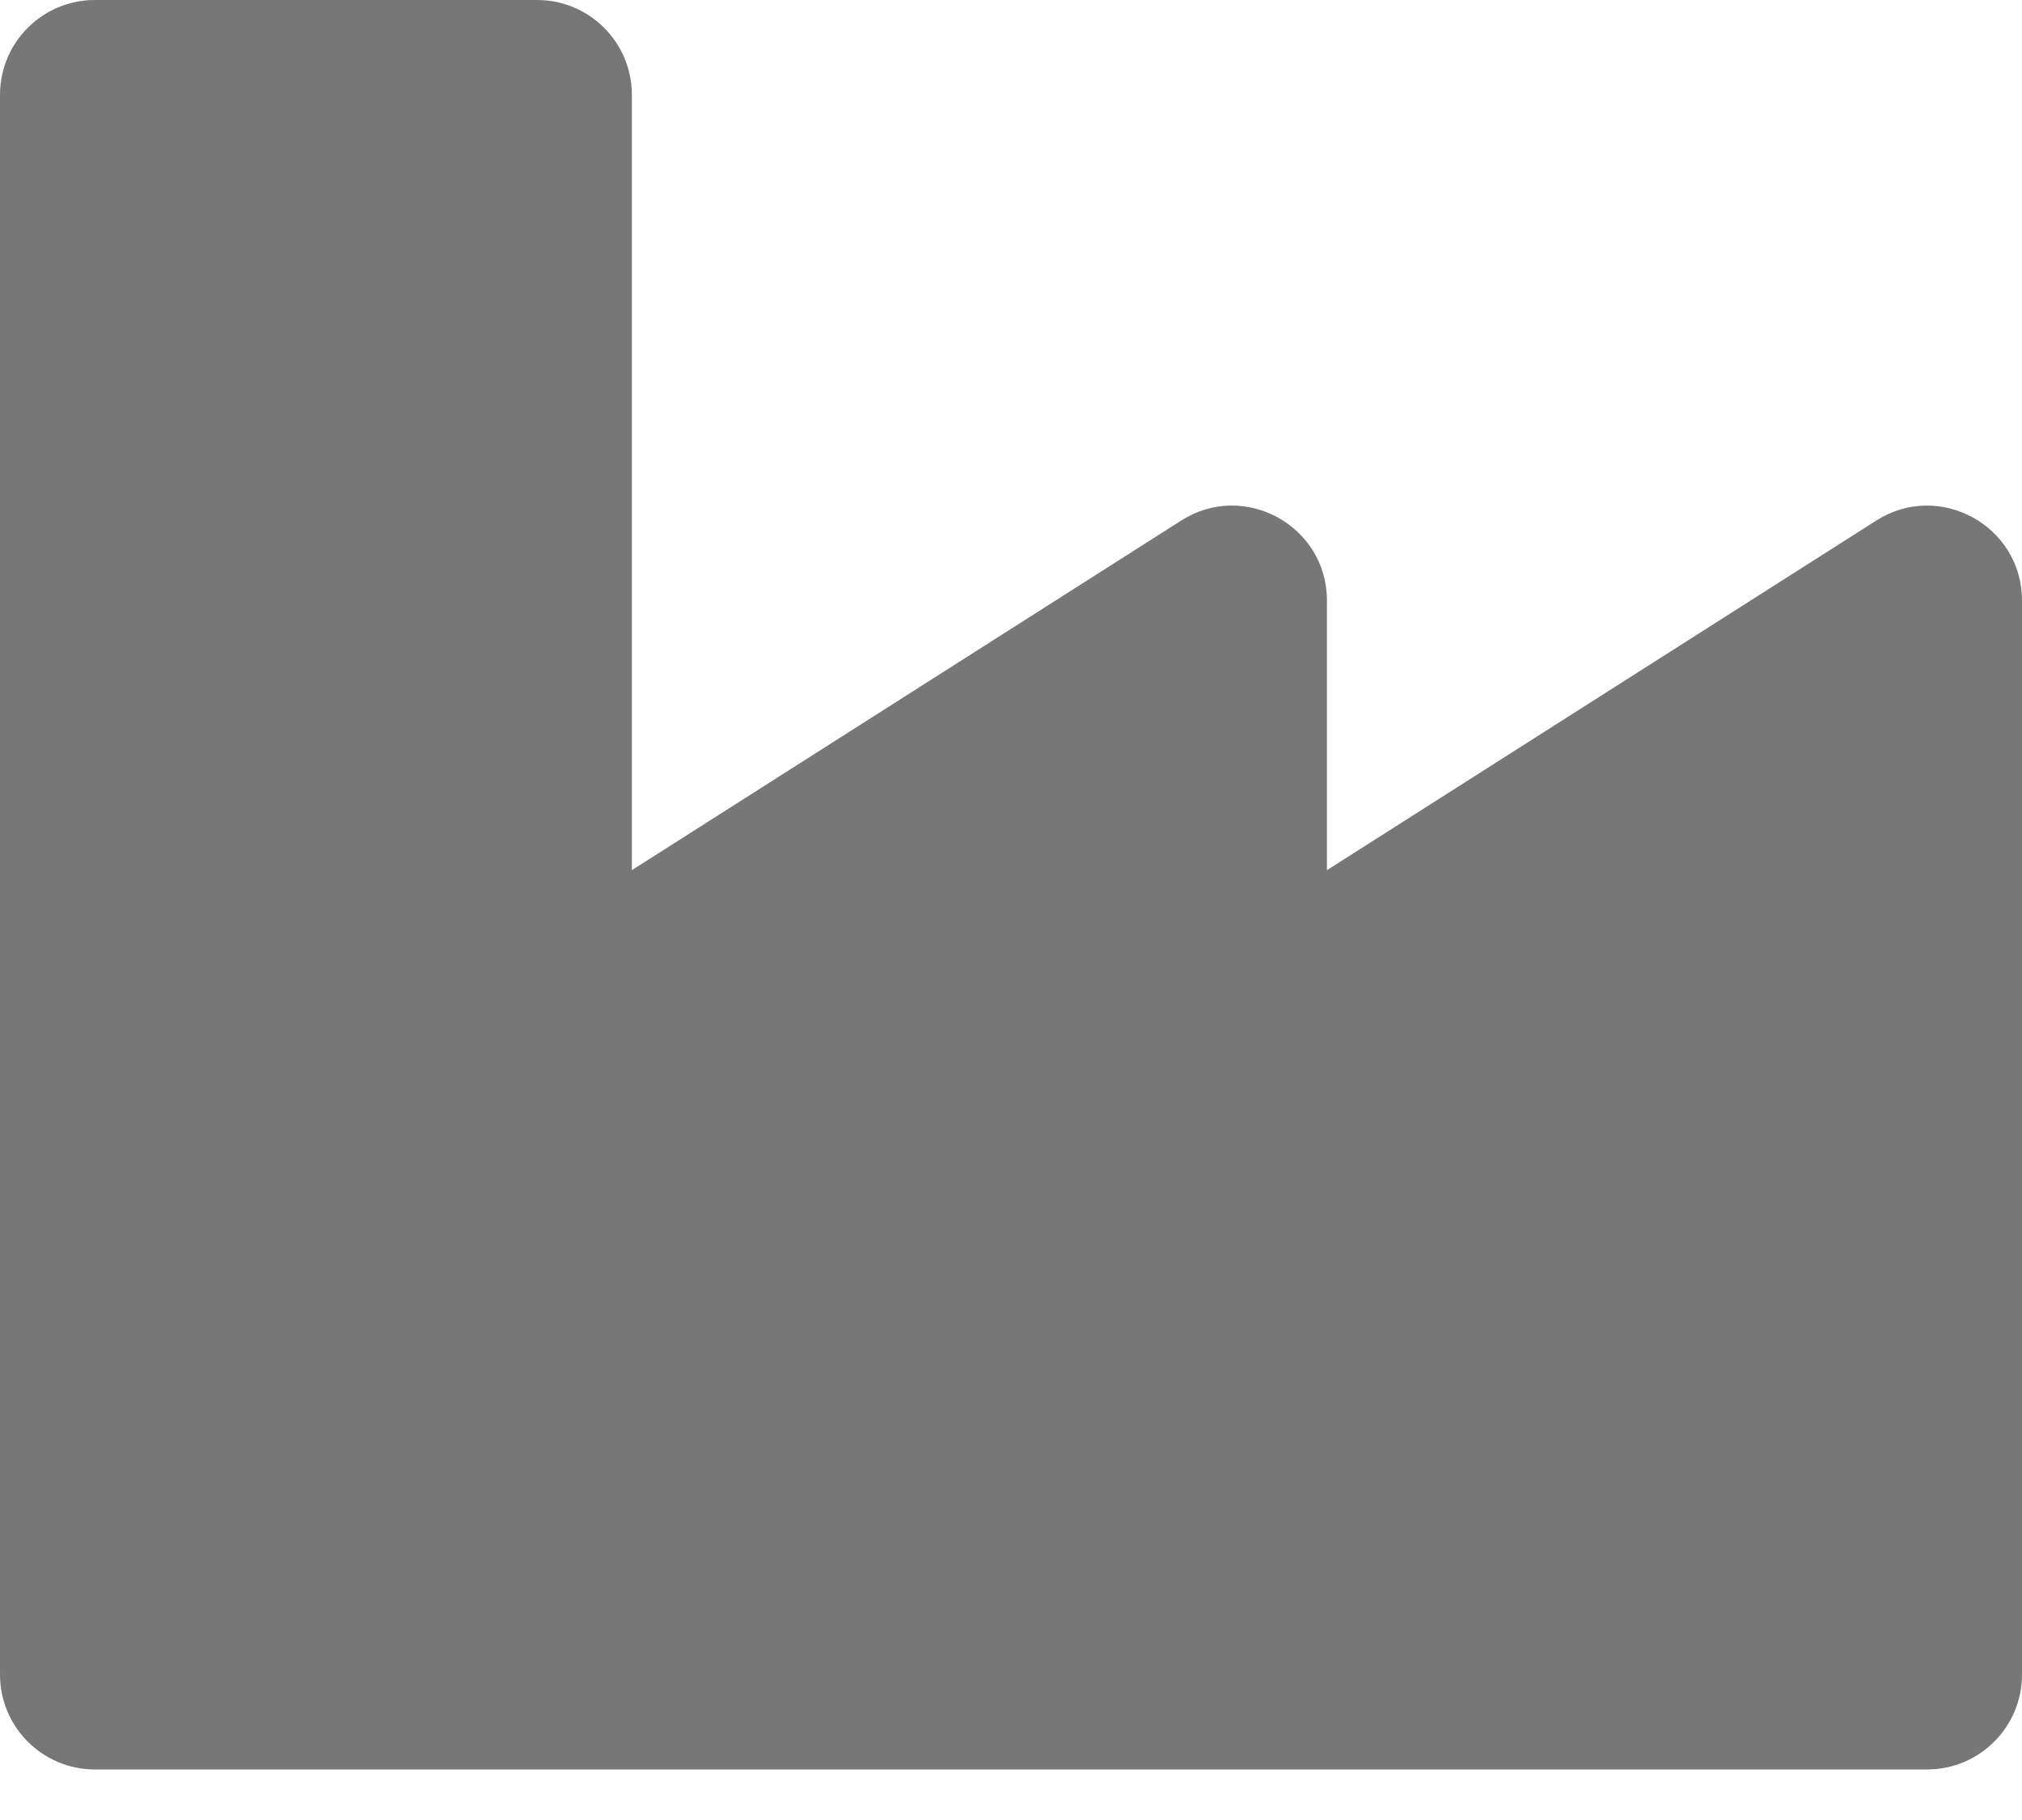 <svg width="20" height="18" viewBox="0 0 20 18" fill="none" xmlns="http://www.w3.org/2000/svg">
<path d="M18.559 5.148L13.125 8.606V5.939C13.125 5.2 12.307 4.751 11.684 5.148L6.25 8.606V0.938C6.25 0.42 5.83 0 5.312 0H0.938C0.42 0 0 0.42 0 0.938V16.562C0 17.08 0.42 17.5 0.938 17.5H19.062C19.58 17.5 20 17.08 20 16.562V5.939C20 5.2 19.182 4.751 18.559 5.148Z" fill="#777777"/>
</svg>
